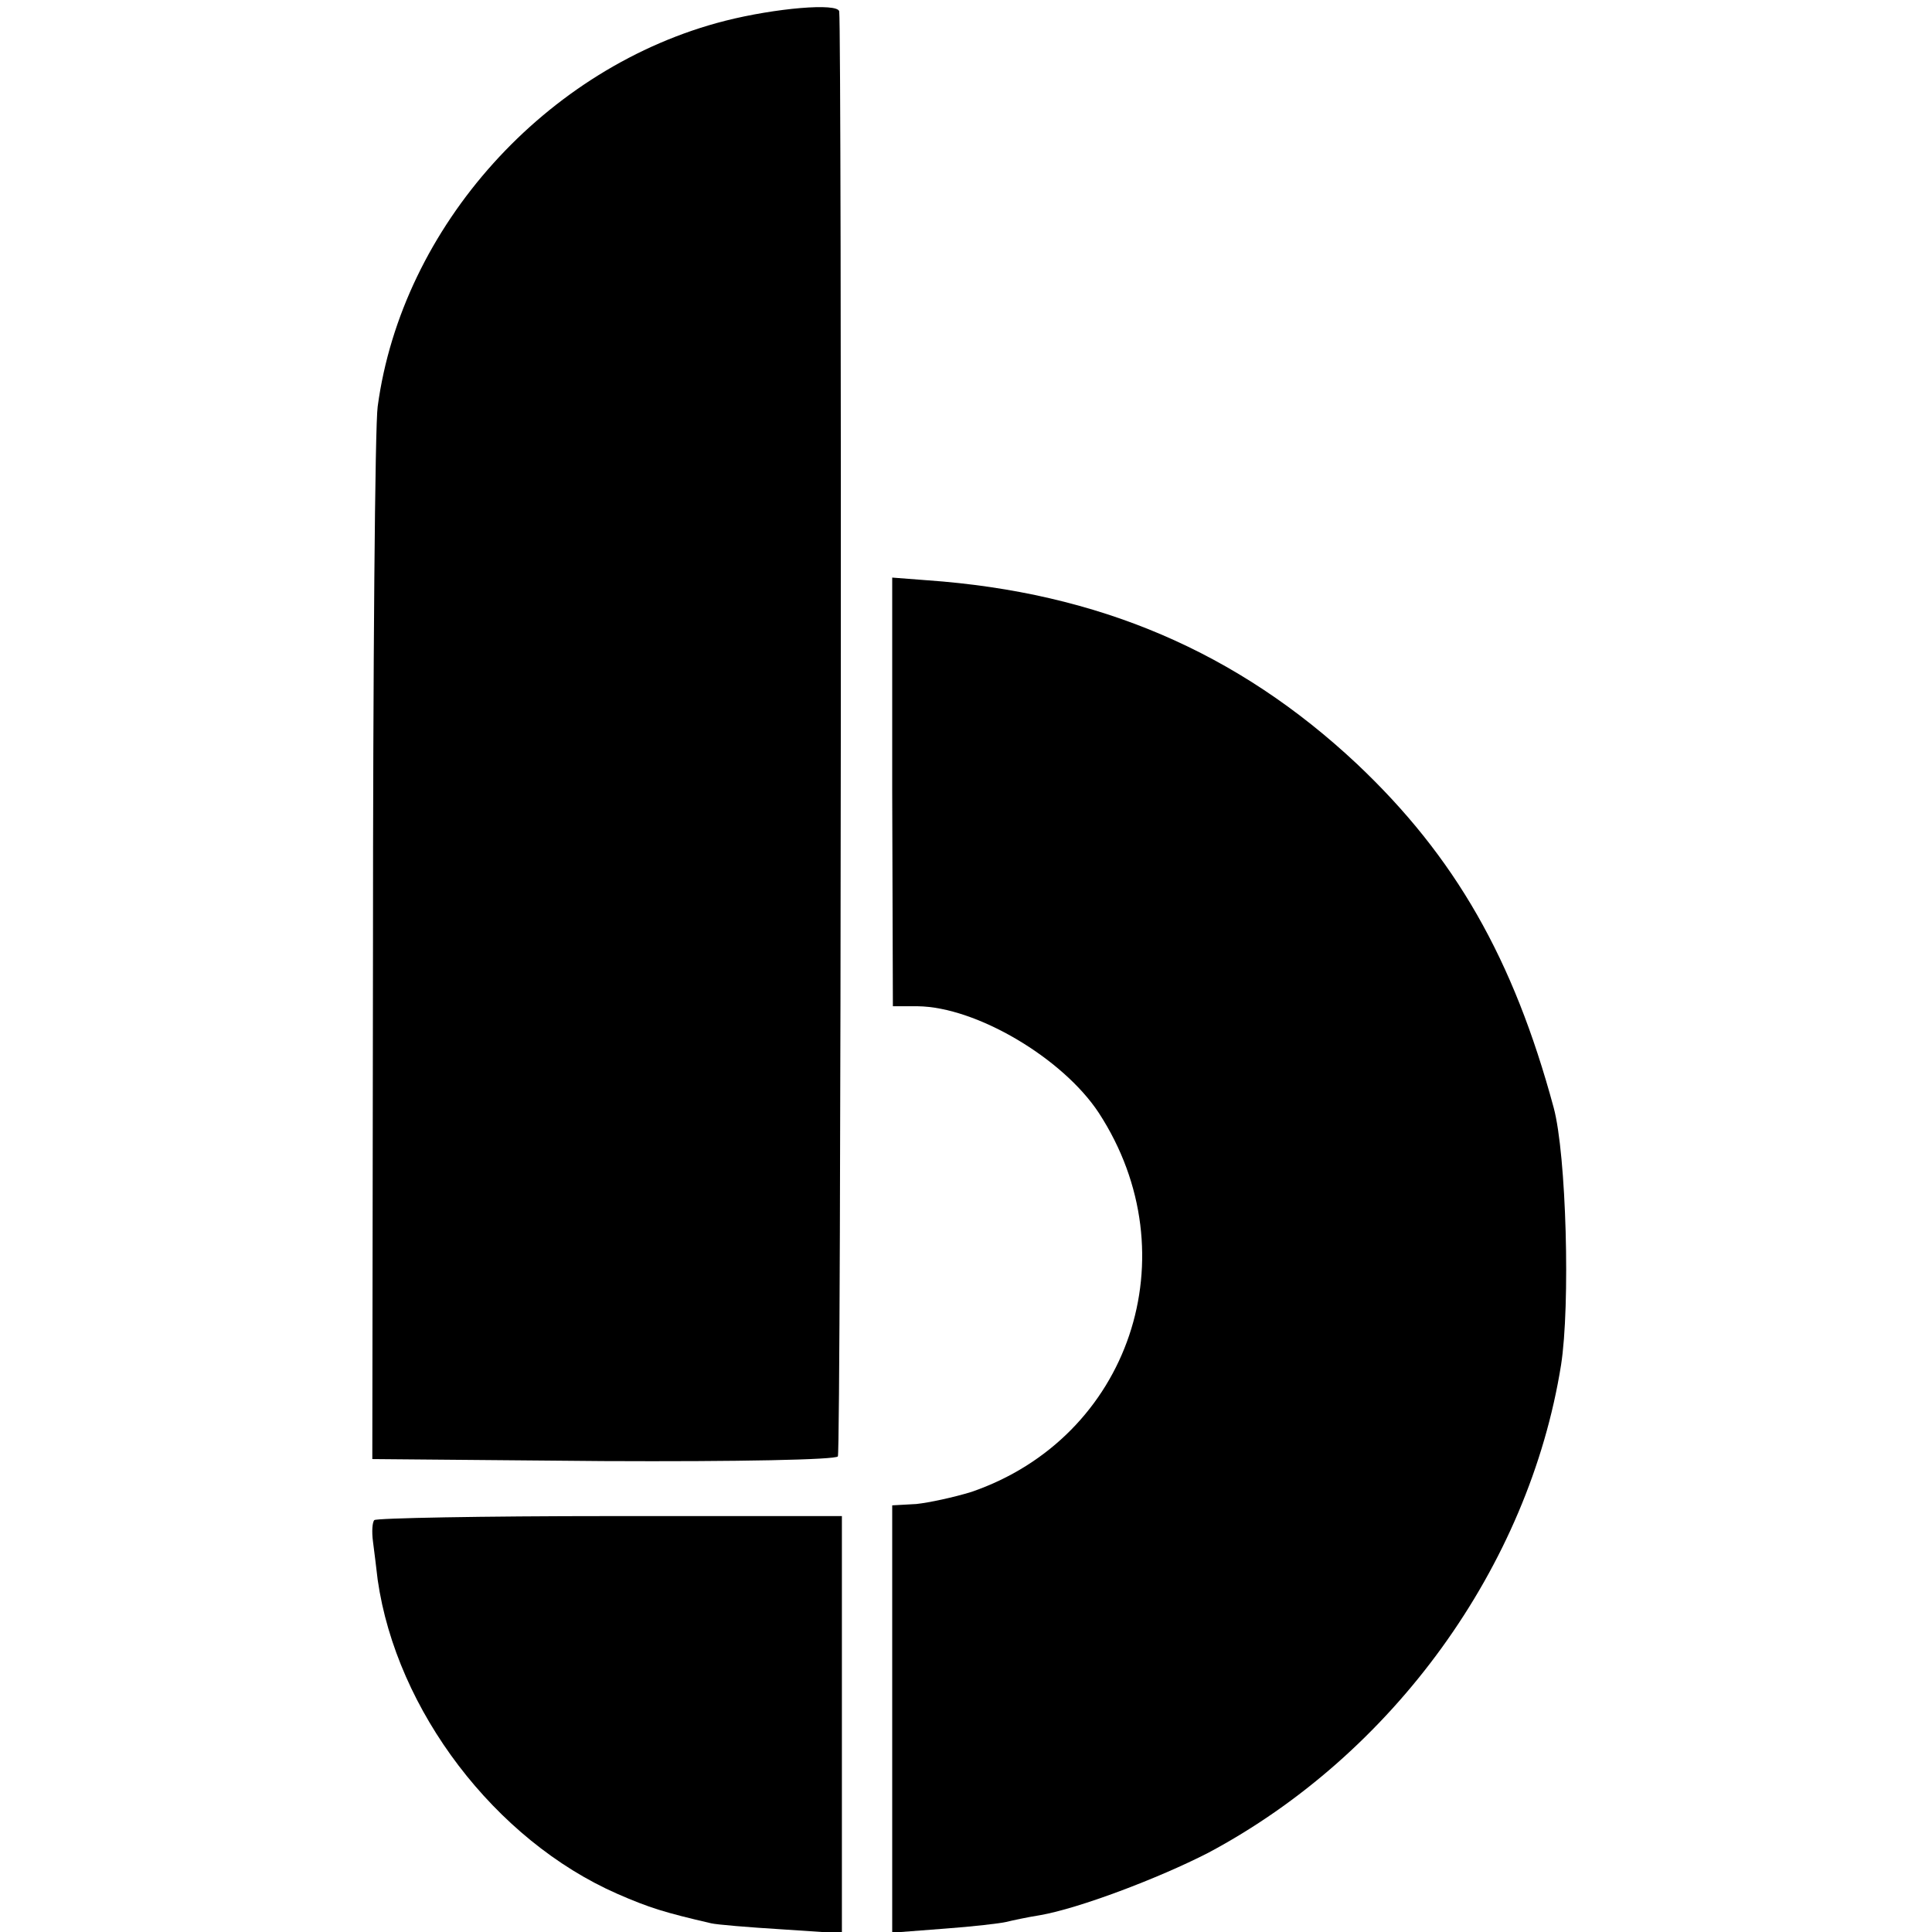 <?xml version="1.0" standalone="no"?>
<!DOCTYPE svg PUBLIC "-//W3C//DTD SVG 20010904//EN"
 "http://www.w3.org/TR/2001/REC-SVG-20010904/DTD/svg10.dtd">
<svg version="1.0" xmlns="http://www.w3.org/2000/svg"
 width="288pt" height="288pt" viewBox="0 0 288 288"
 preserveAspectRatio="xMidYMid meet">
<g transform="translate(0,288) scale(0.1,-0.1)"
fill="#000000" stroke="none">
<path d="M1081 2849 c-267 -68 -482 -307 -518 -575 -4 -27 -7 -391 -7 -809
l-1 -760 344 -3 c202 -1 347 2 350 7 5 7 6 2119 2 2154 -2 13 -95 5 -170 -14z"/>
<path d="M1330 1700 l1 -320 37 0 c87 -1 216 -77 270 -159 138 -212 46 -484
-190 -565 -26 -8 -63 -16 -82 -18 l-36 -2 0 -319 0 -318 78 6 c42 3 84 8 92
10 8 2 31 7 50 10 58 10 177 55 251 93 276 147 478 427 526 727 14 89 8 314
-11 384 -60 222 -147 374 -293 512 -178 167 -385 256 -641 274 l-52 4 0 -319z"/>
<path d="M558 614 c-3 -3 -4 -17 -2 -32 2 -15 5 -40 7 -57 28 -195 175 -388
357 -468 48 -21 71 -28 140 -44 8 -2 56 -6 105 -9 l90 -6 0 311 0 311 -346 0
c-190 0 -348 -3 -351 -6z"/>
</g>
</svg>

